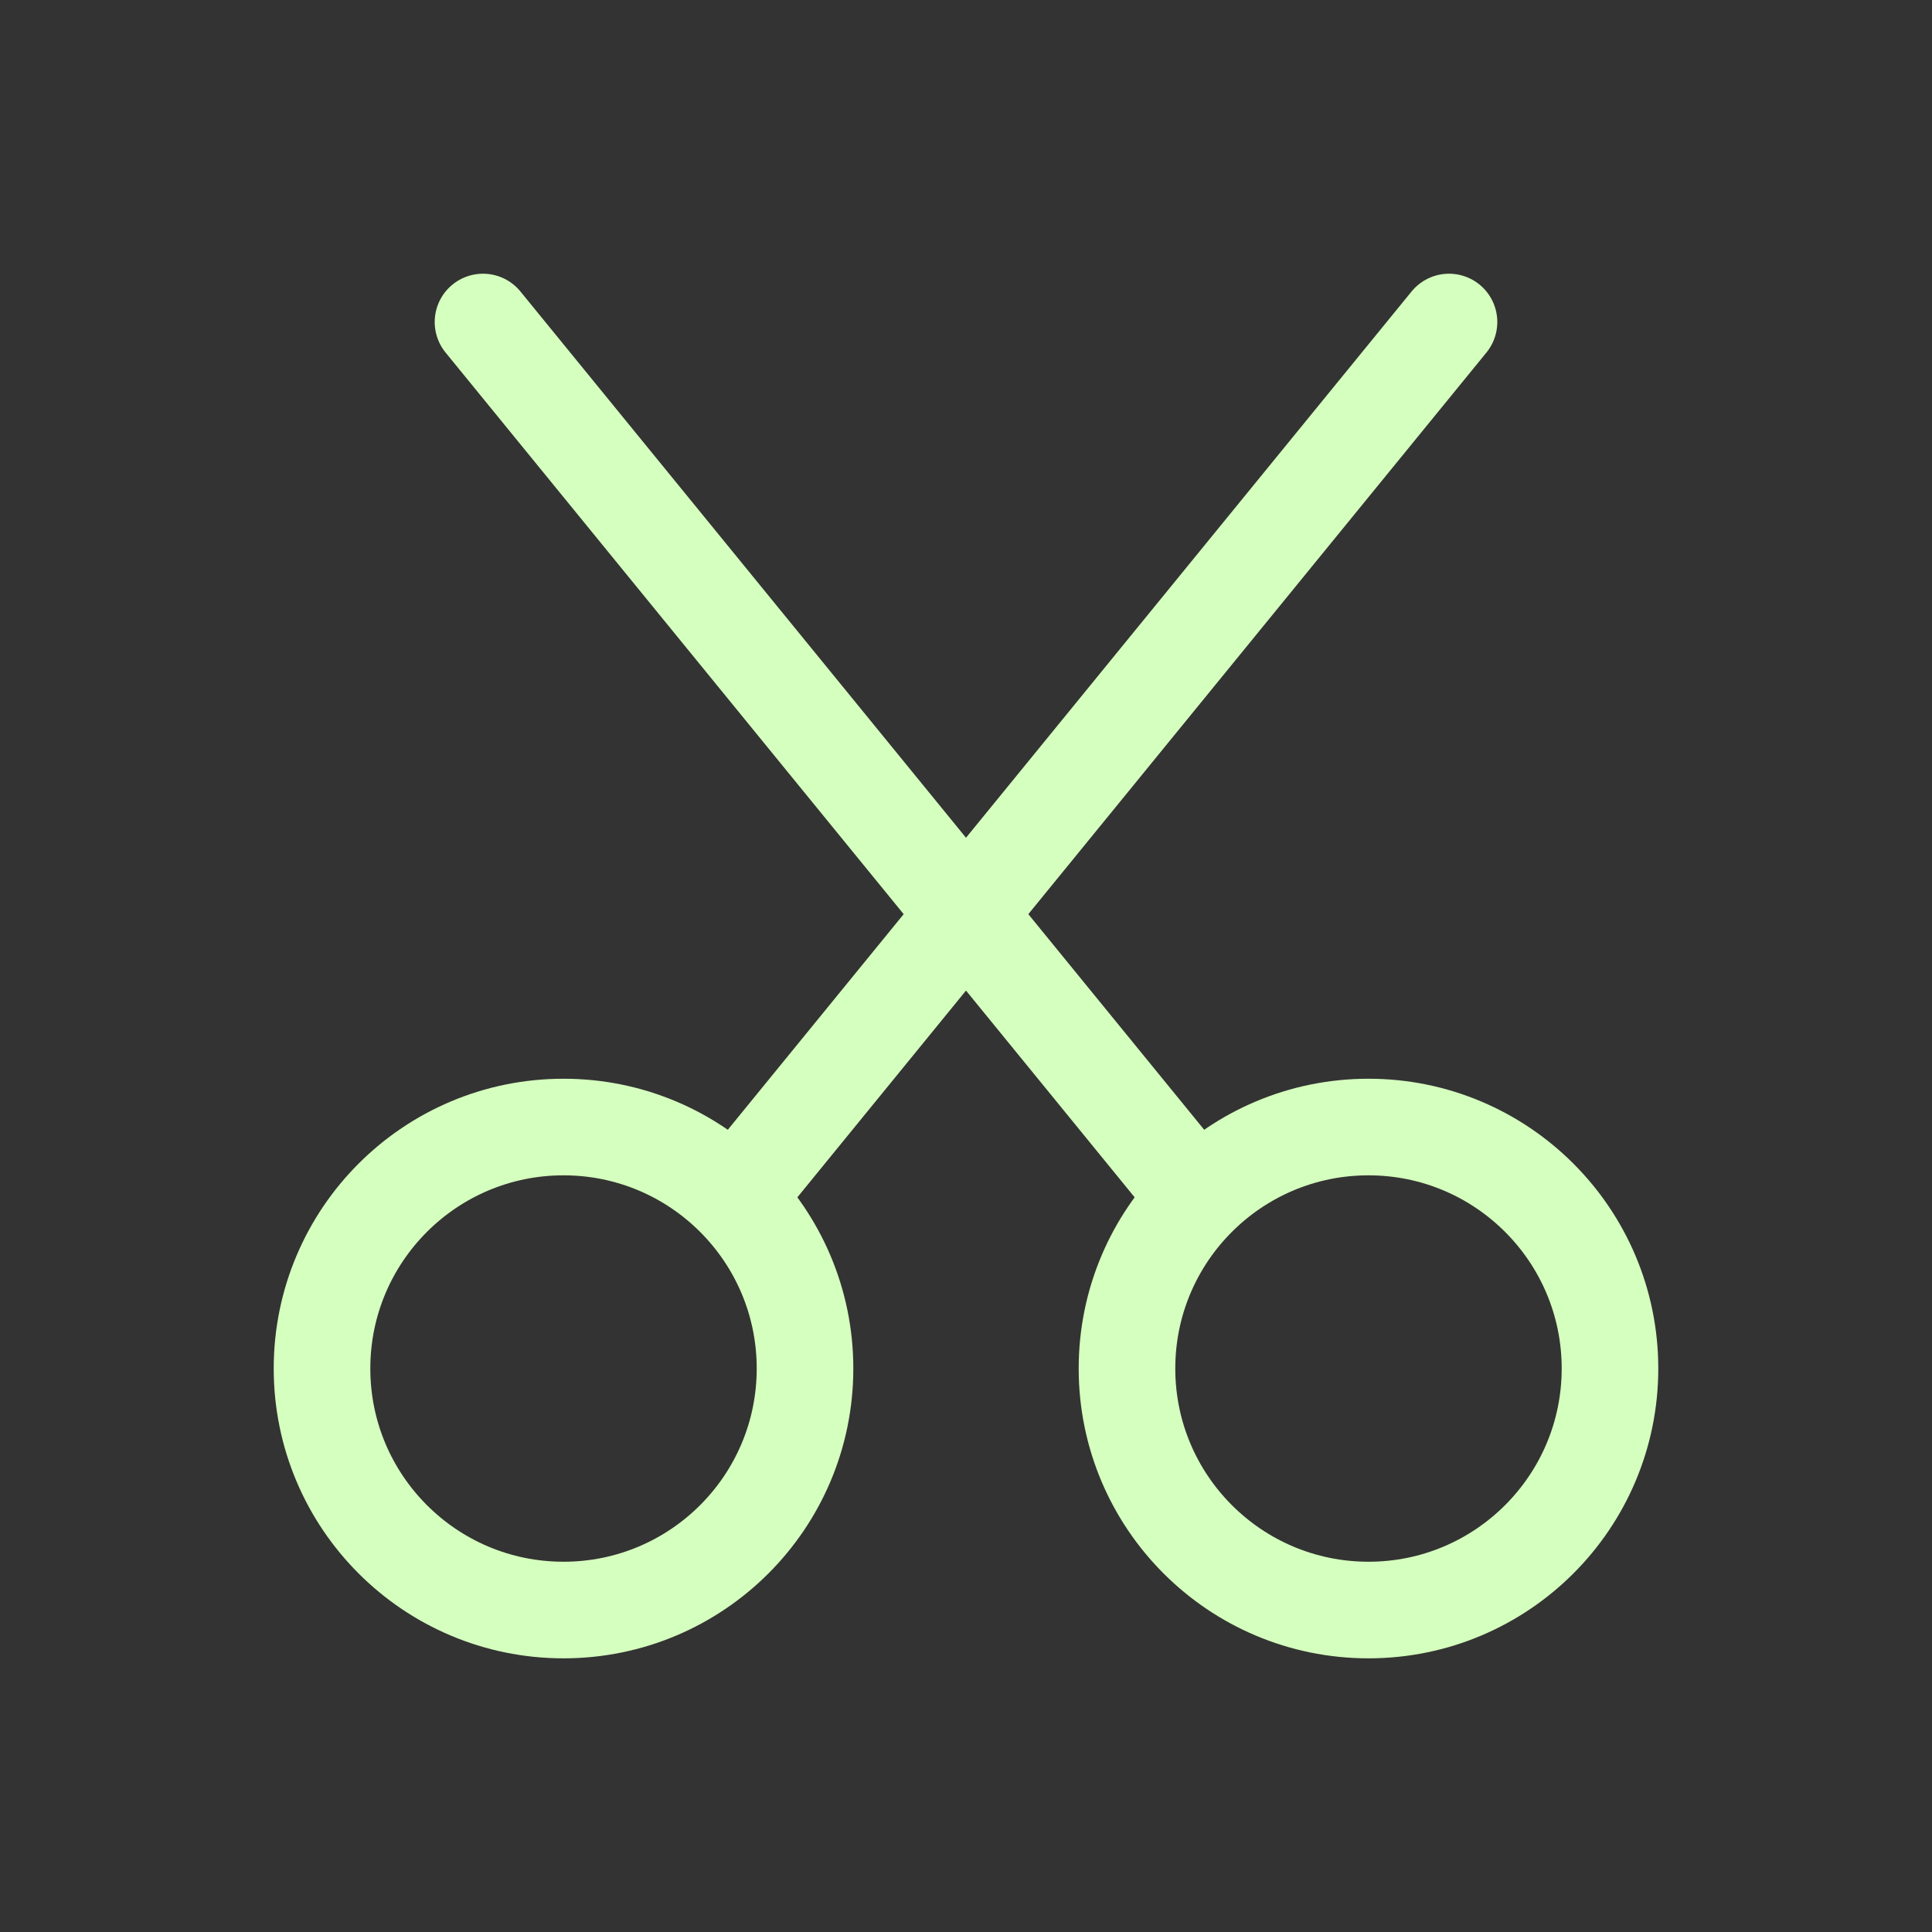 <svg xmlns="http://www.w3.org/2000/svg" fill="none" viewBox="0 0 40 40" height="40" width="40">
<rect x="0" y="0" width="40" height="40" fill="#333333" stroke="none"/>
<ellipse stroke-linejoin="round" stroke-linecap="round" stroke-width="2" stroke="#D5FFBE" ry="5" rx="5" cy="28.334" cx="11.667"></ellipse>
<circle stroke-linejoin="round" stroke-linecap="round" stroke-width="2" stroke="#D5FFBE" r="5" cy="28.334" cx="28.333"></circle>
<path stroke-linejoin="round" stroke-linecap="round" stroke-width="2" stroke="#D5FFBE" d="M15.25 24.75L30 6.667"></path>
<path stroke-linejoin="round" stroke-linecap="round" stroke-width="2" stroke="#D5FFBE" d="M10 6.667L24.75 24.75"></path>
</svg>
